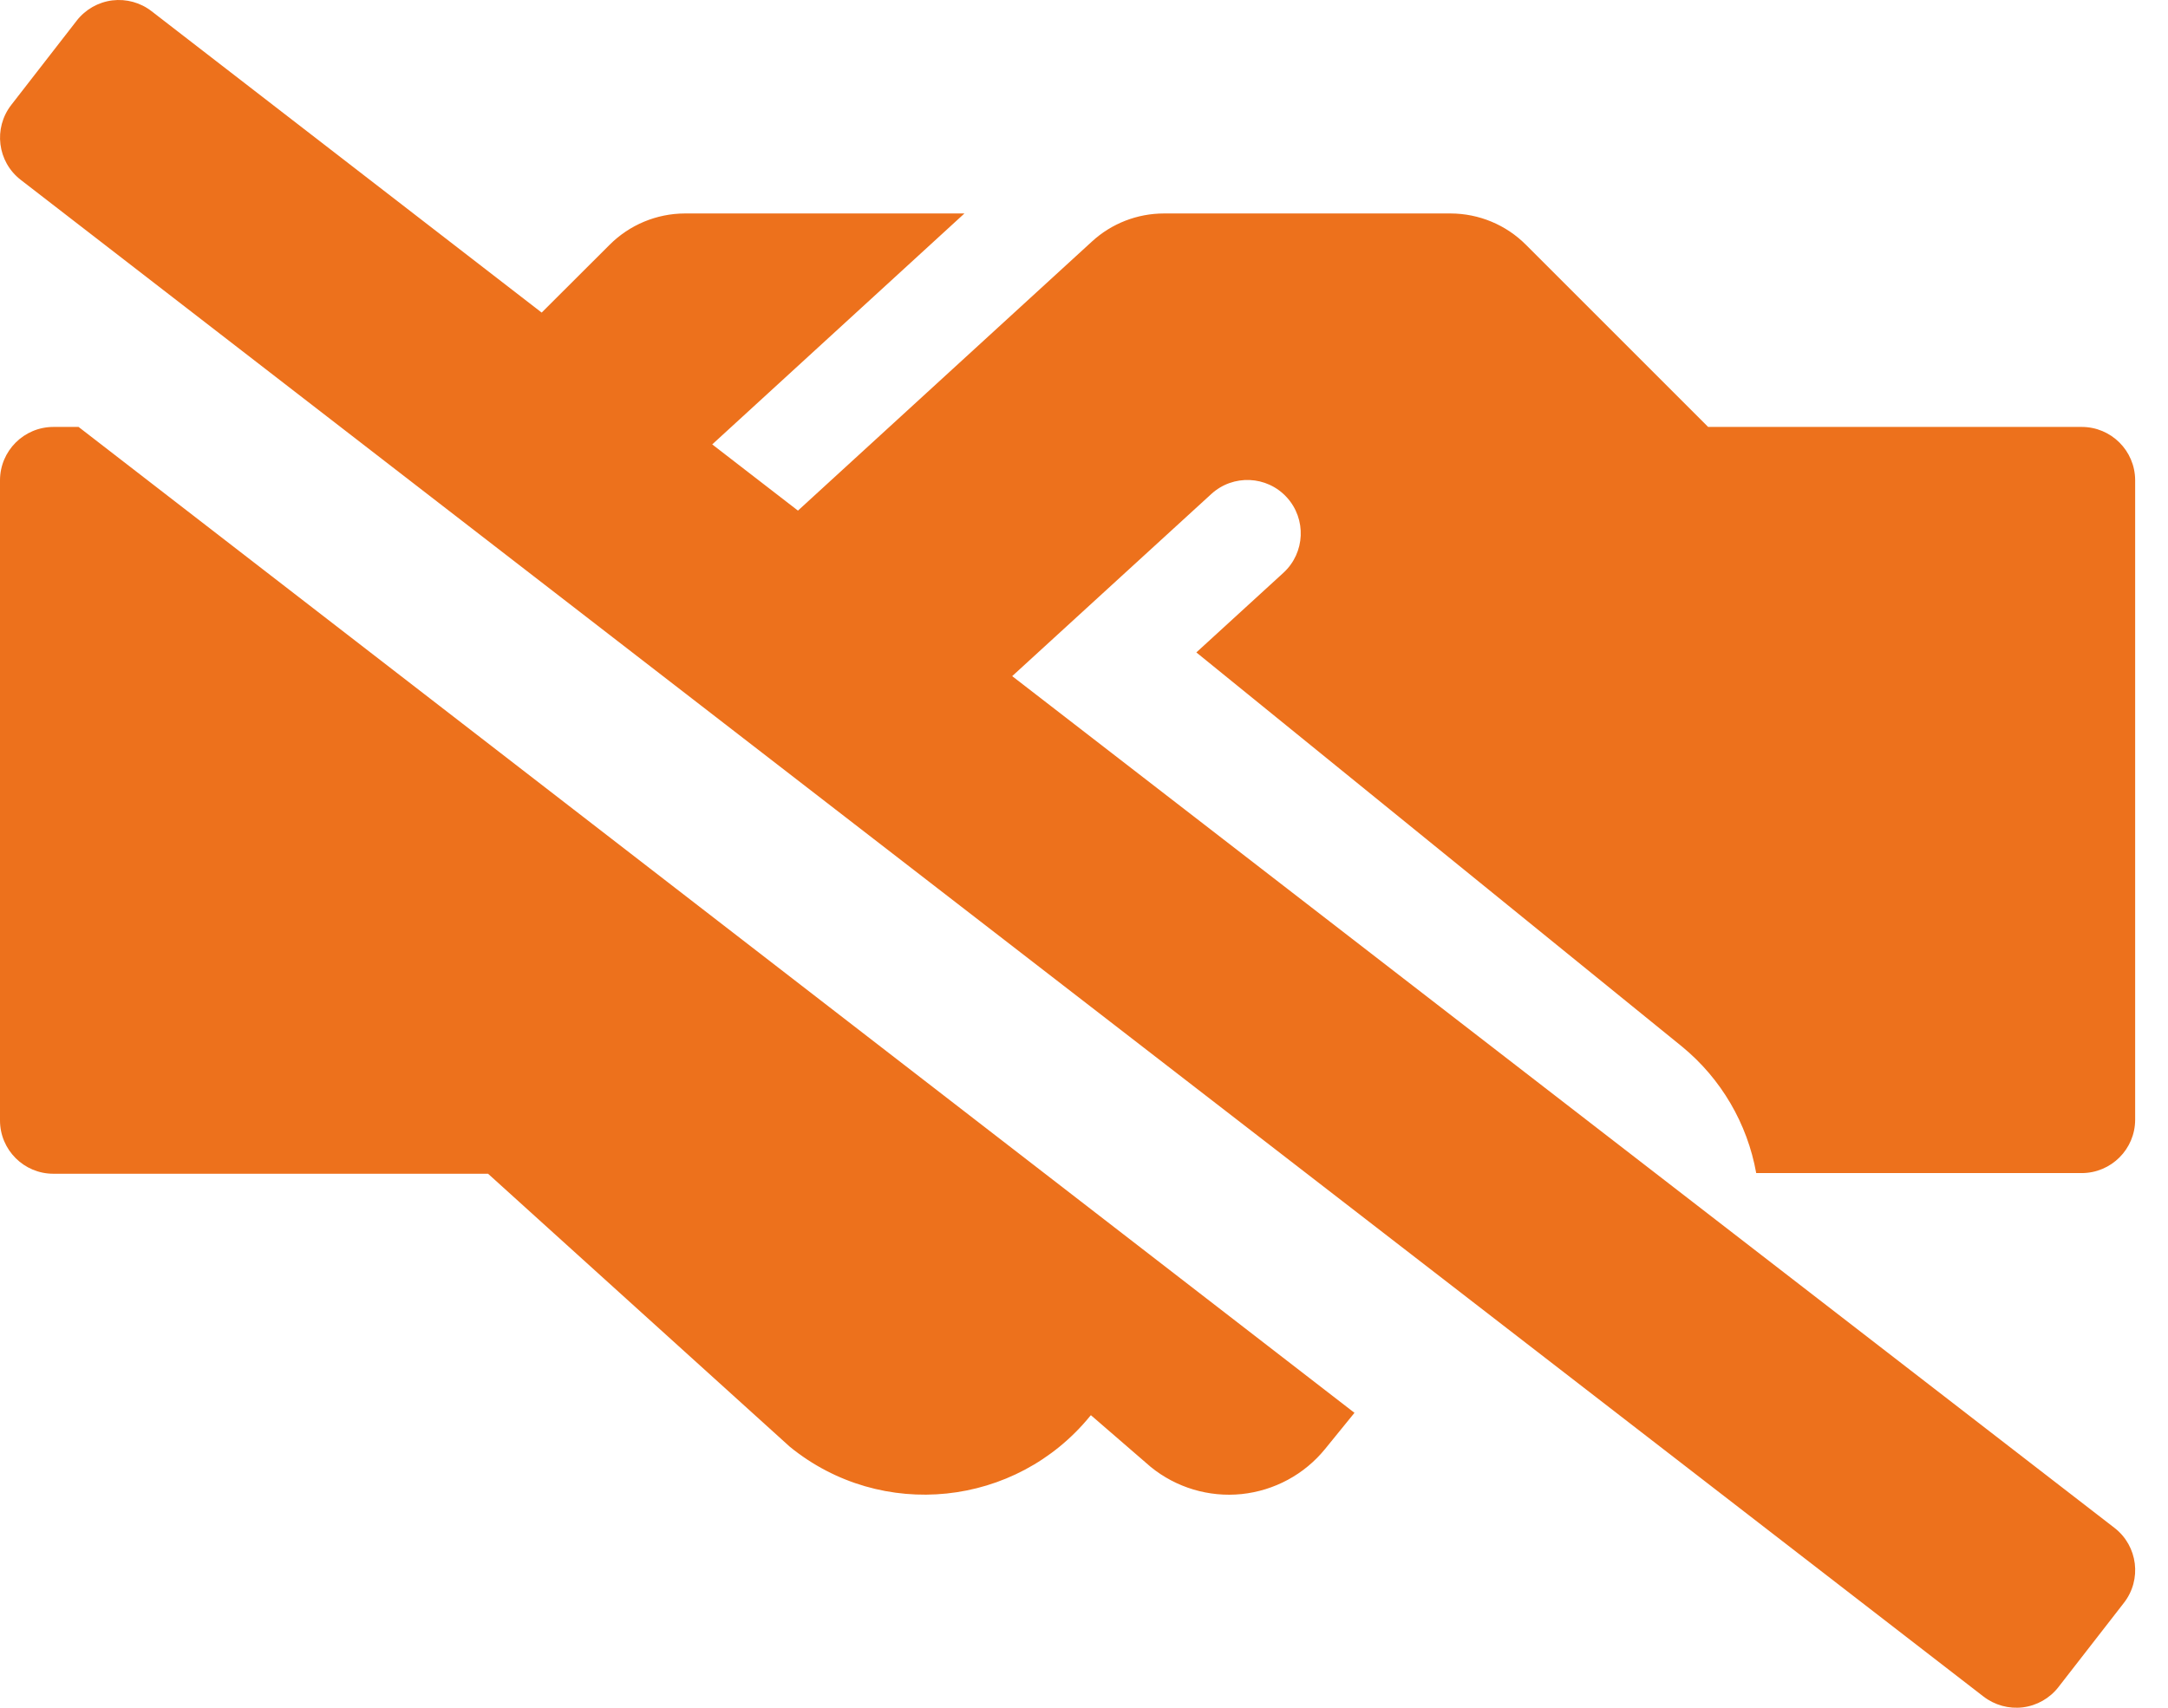 <?xml version="1.0" encoding="UTF-8"?>
<svg width="33px" height="26px" viewBox="0 0 33 26" version="1.1" xmlns="http://www.w3.org/2000/svg" xmlns:xlink="http://www.w3.org/1999/xlink">
    <!-- Generator: Sketch 64 (93537) - https://sketch.com -->
    <title>handshake-alt-slash</title>
    <desc>Created with Sketch.</desc>
    <g id="Mock" stroke="none" stroke-width="1" fill="none" fill-rule="evenodd">
        <g id="COVID-19-Page-(Adjusted-Padding---Desktop_1440)" transform="translate(-965, -2345)" fill="#ED711C" fill-rule="nonzero">
            <g id="Coronavirus-testing" transform="translate(0, 1765)">
                <g id="Social-distancing" transform="translate(935, 550)">
                    <g id="handshake-alt-slash" transform="translate(30, 30)">
                        <path d="M18.21,9.933 L25.604,15.935 C26.197,16.422 26.597,17.105 26.732,17.86 L31.687,17.86 C32.136,17.859 32.499,17.496 32.5,17.048 L32.5,7.308 C32.497,6.861 32.134,6.5 31.687,6.5 L26,6.5 L23.228,3.728 C22.924,3.422 22.511,3.251 22.08,3.25 L17.718,3.25 C17.312,3.25 16.92,3.402 16.621,3.677 L12.146,7.774 L10.841,6.766 L14.68,3.25 L10.425,3.25 C9.995,3.251 9.582,3.423 9.278,3.728 L8.245,4.759 L2.309,0.172 C2.139,0.039 1.923,-0.02 1.709,0.006 C1.495,0.033 1.3,0.144 1.168,0.314 L0.172,1.597 C-0.104,1.952 -0.04,2.462 0.314,2.737 L30.191,25.829 C30.362,25.961 30.577,26.02 30.791,25.994 C31.005,25.967 31.2,25.856 31.332,25.686 L32.329,24.403 C32.605,24.049 32.541,23.538 32.187,23.263 L15.407,10.294 L17.067,8.775 L18.438,7.521 C18.769,7.218 19.283,7.24 19.586,7.571 C19.889,7.902 19.867,8.416 19.536,8.72 L18.21,9.933 Z M0.812,6.5 C0.364,6.501 0.001,6.864 1.0658141e-13,7.312 L1.0658141e-13,17.058 C1.0658141e-13,17.507 0.364,17.87 0.812,17.87 L7.429,17.87 L12.025,22.029 C13.418,23.16 15.463,22.948 16.595,21.557 L16.605,21.546 L17.515,22.333 C17.903,22.649 18.401,22.798 18.899,22.747 C19.397,22.695 19.855,22.448 20.17,22.06 L20.617,21.51 L1.196,6.5 L0.812,6.5 Z"></path>
                    </g>
                </g>
            </g>
        </g>
    </g>
</svg>
